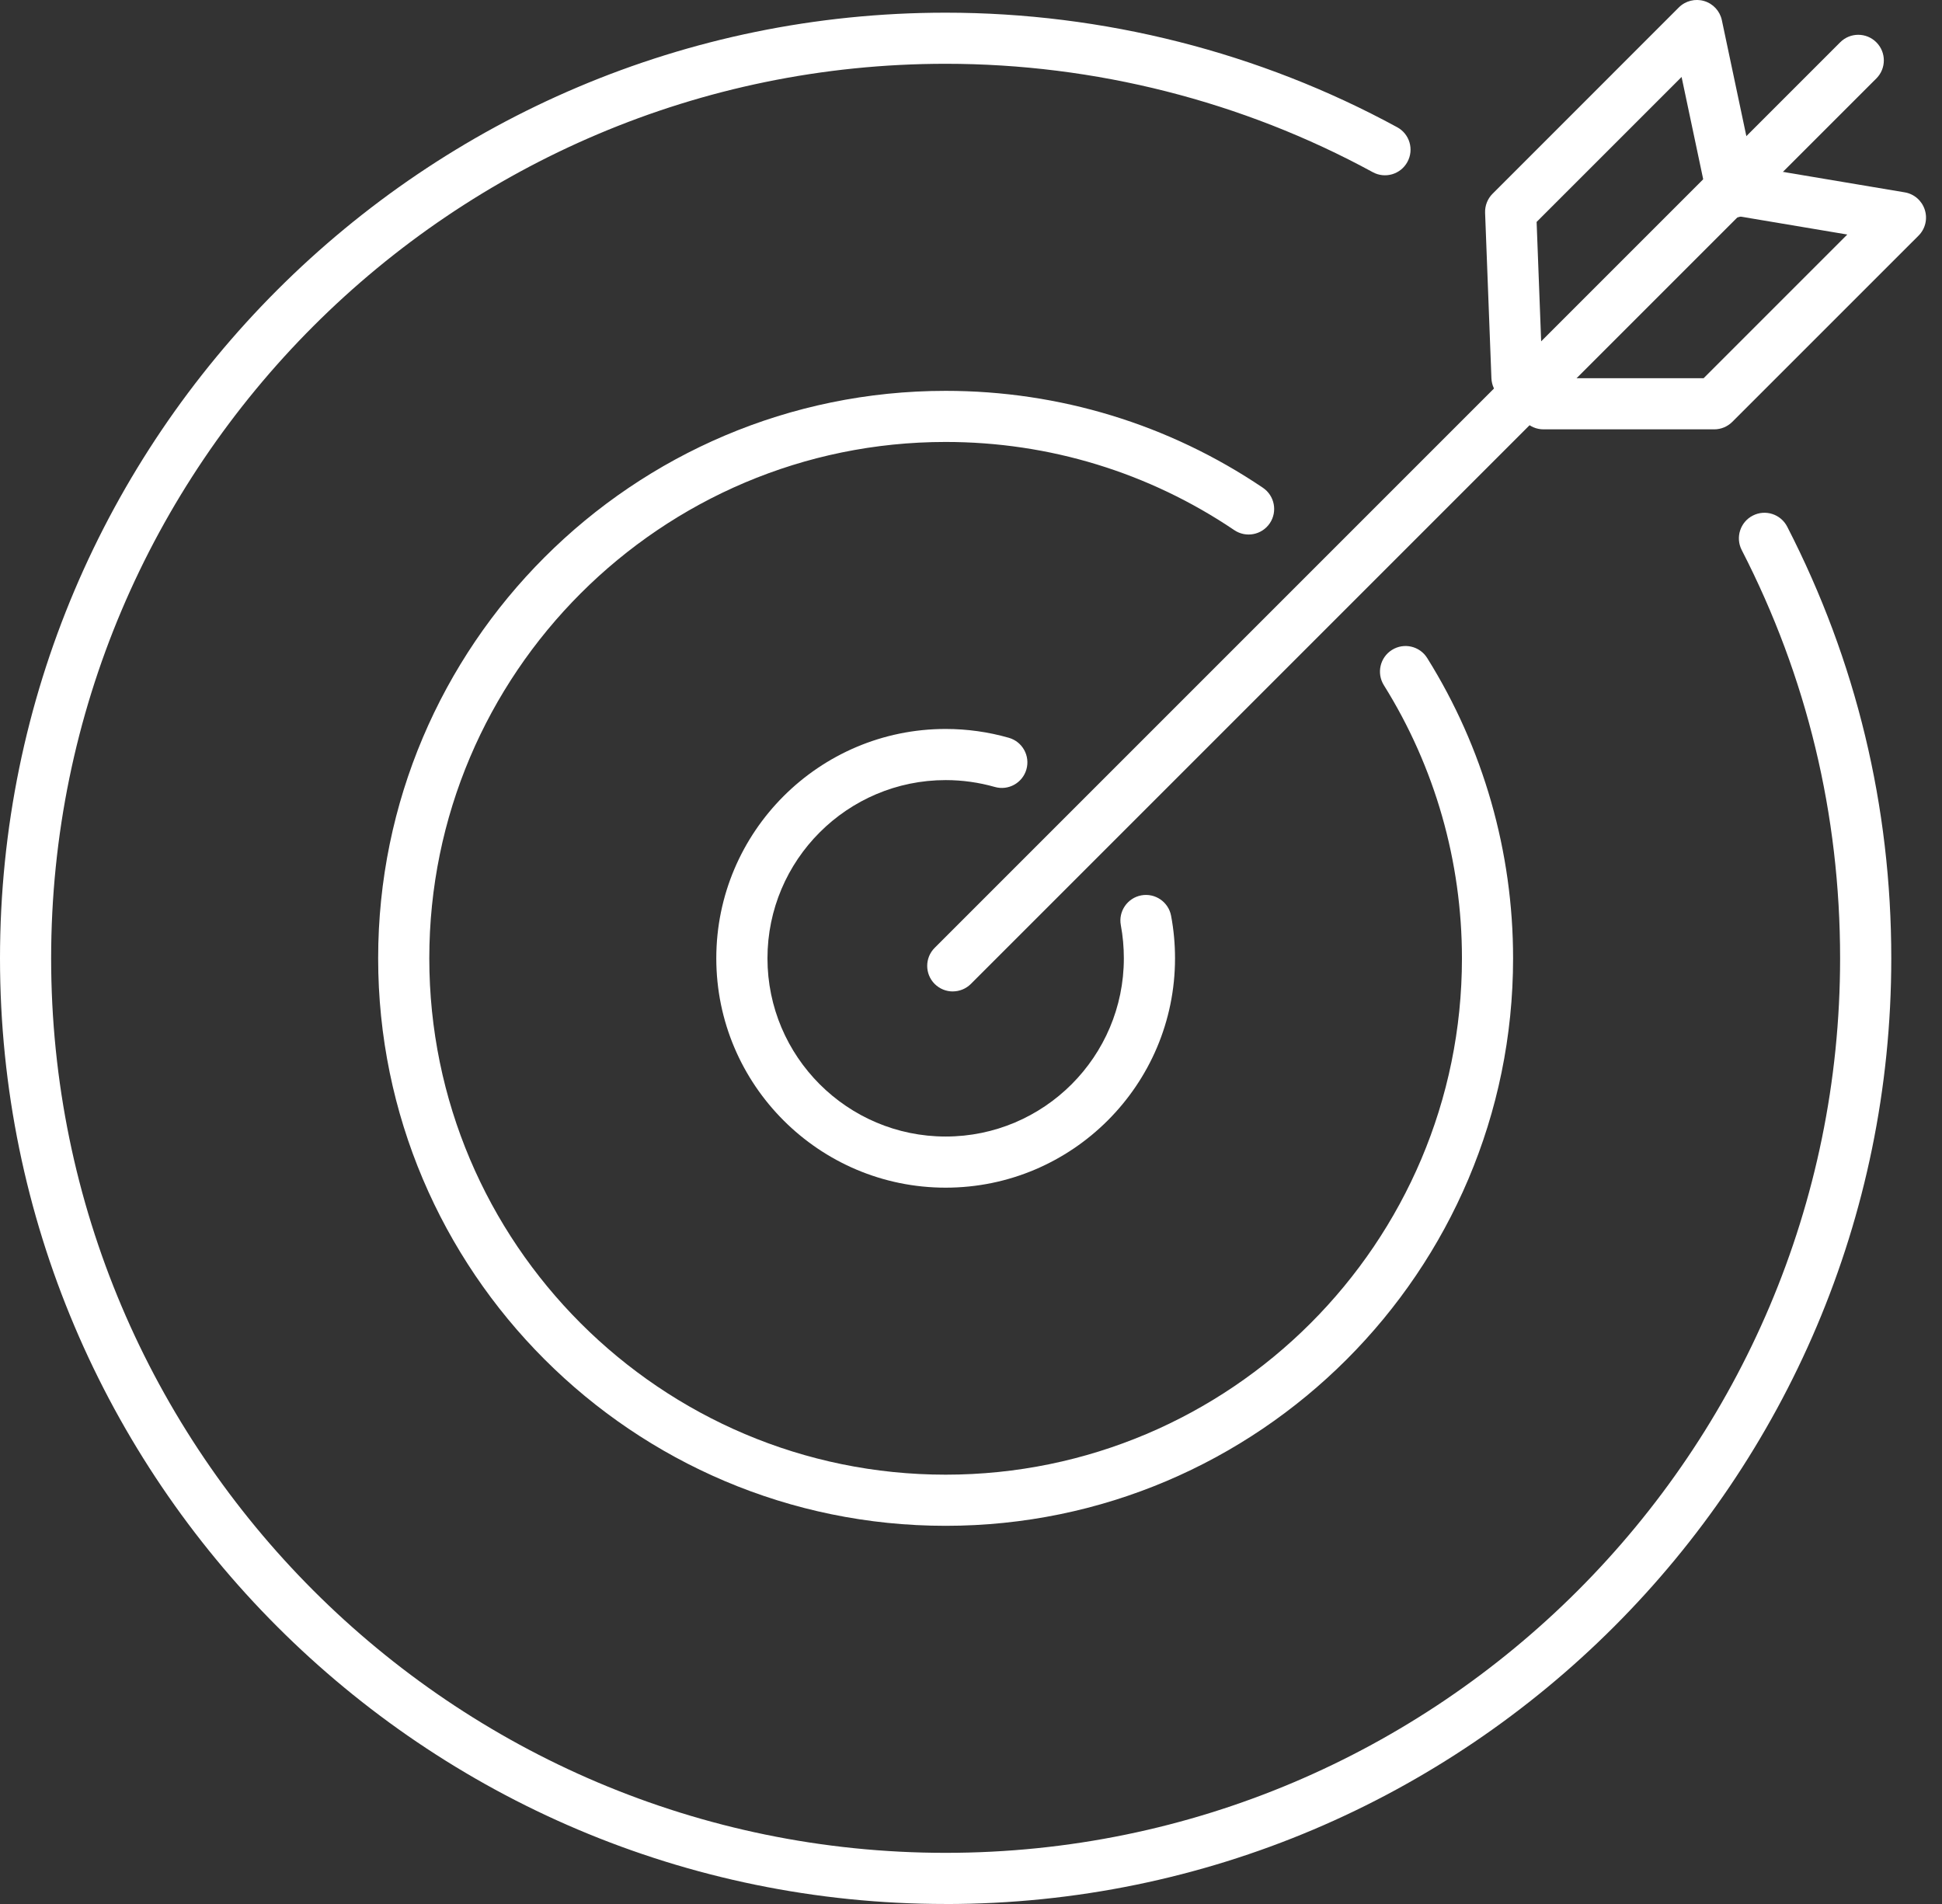 <svg width="51" height="50" viewBox="0 0 51 50" fill="none" xmlns="http://www.w3.org/2000/svg">
<rect x="0" y="0" width="51" height="50" fill="#333333" stroke="none"/>
<g clip-path="url(#clip0_2036_2535)">
<path d="M24.834 50C11.14 50 0 38.859 0 25.166C0 11.473 11.14 0.333 24.834 0.333C28.976 0.333 33.077 1.373 36.692 3.341C37.019 3.518 37.139 3.926 36.961 4.252C36.784 4.579 36.375 4.699 36.05 4.521C32.631 2.659 28.753 1.675 24.834 1.675C11.881 1.675 1.343 12.213 1.343 25.166C1.343 38.119 11.881 48.657 24.834 48.657C37.786 48.657 48.324 38.119 48.324 25.166C48.324 21.388 47.455 17.78 45.74 14.444C45.571 14.114 45.701 13.709 46.031 13.54C46.361 13.37 46.766 13.501 46.935 13.831C48.748 17.359 49.668 21.173 49.668 25.167C49.668 38.86 38.528 50.001 24.834 50.001L24.834 50Z" fill="white"/>
<path d="M24.834 40.069C16.617 40.069 9.931 33.383 9.931 25.166C9.931 16.949 16.617 10.264 24.834 10.264C27.82 10.264 30.701 11.144 33.166 12.809C33.473 13.017 33.554 13.434 33.347 13.741C33.139 14.049 32.722 14.129 32.415 13.922C30.172 12.407 27.551 11.606 24.834 11.606C17.357 11.606 11.274 17.689 11.274 25.166C11.274 32.643 17.356 38.726 24.834 38.726C32.311 38.726 38.393 32.643 38.393 25.166C38.393 22.621 37.684 20.141 36.342 17.993C36.146 17.678 36.241 17.264 36.556 17.067C36.87 16.87 37.285 16.966 37.481 17.281C38.956 19.642 39.736 22.369 39.736 25.166C39.736 33.383 33.051 40.069 24.834 40.069Z" fill="white"/>
<path d="M24.834 31.189C21.513 31.189 18.811 28.487 18.811 25.166C18.811 21.845 21.513 19.143 24.834 19.143C25.397 19.143 25.956 19.221 26.494 19.375C26.851 19.477 27.057 19.849 26.955 20.205C26.853 20.562 26.48 20.768 26.125 20.666C25.707 20.547 25.273 20.486 24.835 20.486C22.254 20.486 20.155 22.585 20.155 25.166C20.155 27.747 22.254 29.846 24.835 29.846C27.416 29.846 29.514 27.747 29.514 25.166C29.514 24.874 29.488 24.582 29.435 24.297C29.366 23.933 29.607 23.582 29.971 23.513C30.336 23.445 30.687 23.686 30.755 24.05C30.824 24.416 30.858 24.791 30.858 25.166C30.858 28.488 28.156 31.189 24.835 31.189H24.834Z" fill="white"/>
<path d="M25.022 26.036C24.85 26.036 24.679 25.97 24.547 25.84C24.284 25.577 24.284 25.152 24.547 24.89L48.326 1.111C48.588 0.848 49.014 0.848 49.276 1.111C49.538 1.373 49.538 1.799 49.276 2.06L25.497 25.838C25.366 25.969 25.194 26.035 25.022 26.035V26.036Z" fill="white"/>
<path d="M45.018 11.275H40.535C40.163 11.275 39.863 10.973 39.863 10.603C39.863 10.233 40.164 9.932 40.535 9.932H44.74L48.513 6.159L45.276 5.615C44.91 5.554 44.663 5.208 44.725 4.842C44.786 4.477 45.133 4.229 45.498 4.291L50.02 5.051C50.268 5.092 50.472 5.269 50.548 5.509C50.625 5.748 50.562 6.011 50.384 6.188L45.493 11.078C45.367 11.204 45.197 11.275 45.018 11.275Z" fill="white"/>
<path d="M39.838 10.578C39.479 10.578 39.181 10.294 39.167 9.933L39.001 5.589C38.994 5.402 39.065 5.22 39.197 5.088L44.088 0.196C44.262 0.022 44.518 -0.043 44.754 0.027C44.99 0.097 45.168 0.29 45.219 0.532L46.145 4.914C46.221 5.277 45.989 5.634 45.626 5.71C45.264 5.787 44.907 5.555 44.831 5.191L44.161 2.021L40.354 5.828L40.508 9.879C40.523 10.249 40.233 10.562 39.863 10.575C39.854 10.575 39.846 10.575 39.837 10.575L39.838 10.578Z" fill="white"/>
</g>
<defs>
<clipPath id="clip0_2036_2535">
<rect width="50.581" height="50" fill="white" transform="translate(0 -0)"/>
</clipPath>
</defs>
</svg>
